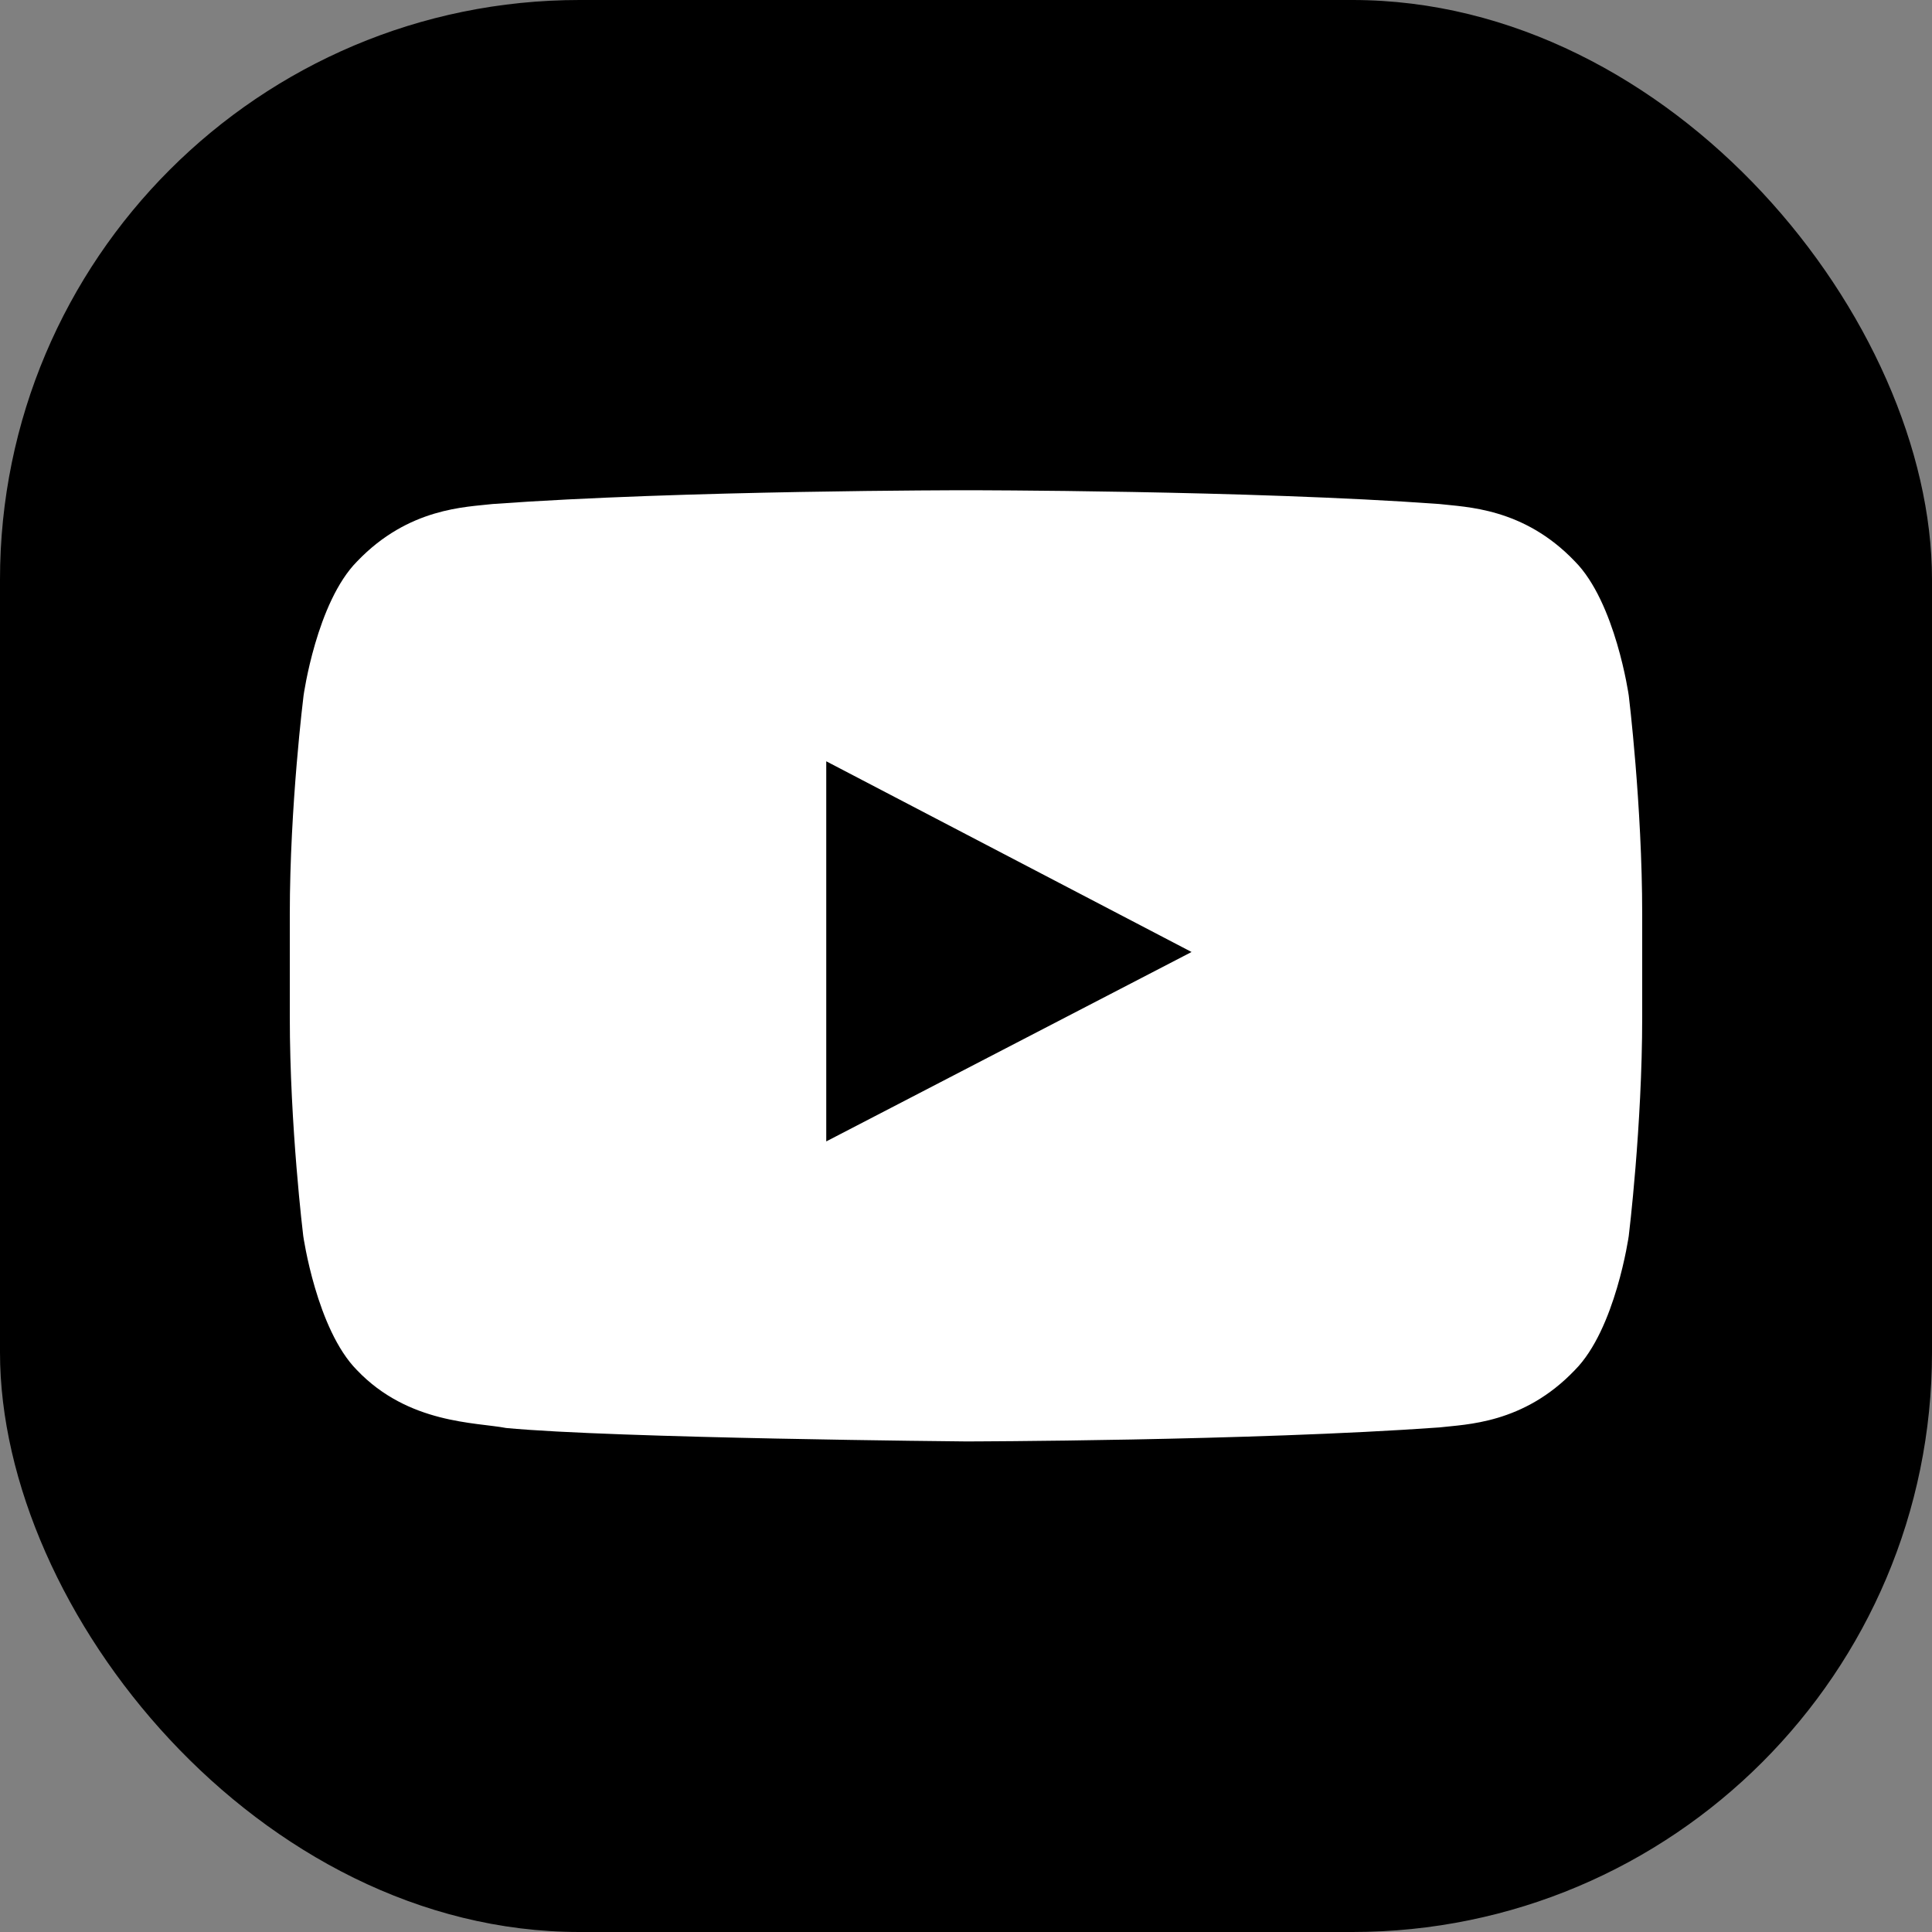 <svg width="24" height="24" viewBox="0 0 24 24" fill="none" xmlns="http://www.w3.org/2000/svg">
<rect x="0" y="0" width="24" height="24" fill="#808080" stroke="none"/>
<rect width="24" height="24" rx="7.2" fill="black"/>
<g clip-path="url(#clip0_471_2121)">
<path d="M20.233 8.64C20.233 8.64 20.069 7.482 19.563 6.973C18.924 6.304 18.208 6.3 17.88 6.261C15.531 6.09 12.003 6.09 12.003 6.09H11.997C11.997 6.09 8.469 6.09 6.12 6.261C5.792 6.3 5.077 6.304 4.437 6.973C3.932 7.482 3.771 8.64 3.771 8.64C3.771 8.64 3.6 10.002 3.6 11.36V12.633C3.6 13.992 3.767 15.353 3.767 15.353C3.767 15.353 3.932 16.512 4.434 17.02C5.073 17.69 5.913 17.667 6.287 17.739C7.633 17.867 12 17.906 12 17.906C12 17.906 15.531 17.9 17.88 17.732C18.208 17.693 18.924 17.69 19.563 17.02C20.069 16.512 20.233 15.353 20.233 15.353C20.233 15.353 20.4 13.995 20.4 12.633V11.36C20.4 10.002 20.233 8.64 20.233 8.64ZM10.264 14.179V9.457L14.802 11.826L10.264 14.179Z" fill="white"/>
</g>
<defs>
<clipPath id="clip0_471_2121">
<rect width="16.8" height="16.8" fill="white" transform="translate(3.6 3.6)"/>
</clipPath>
</defs>
</svg>
